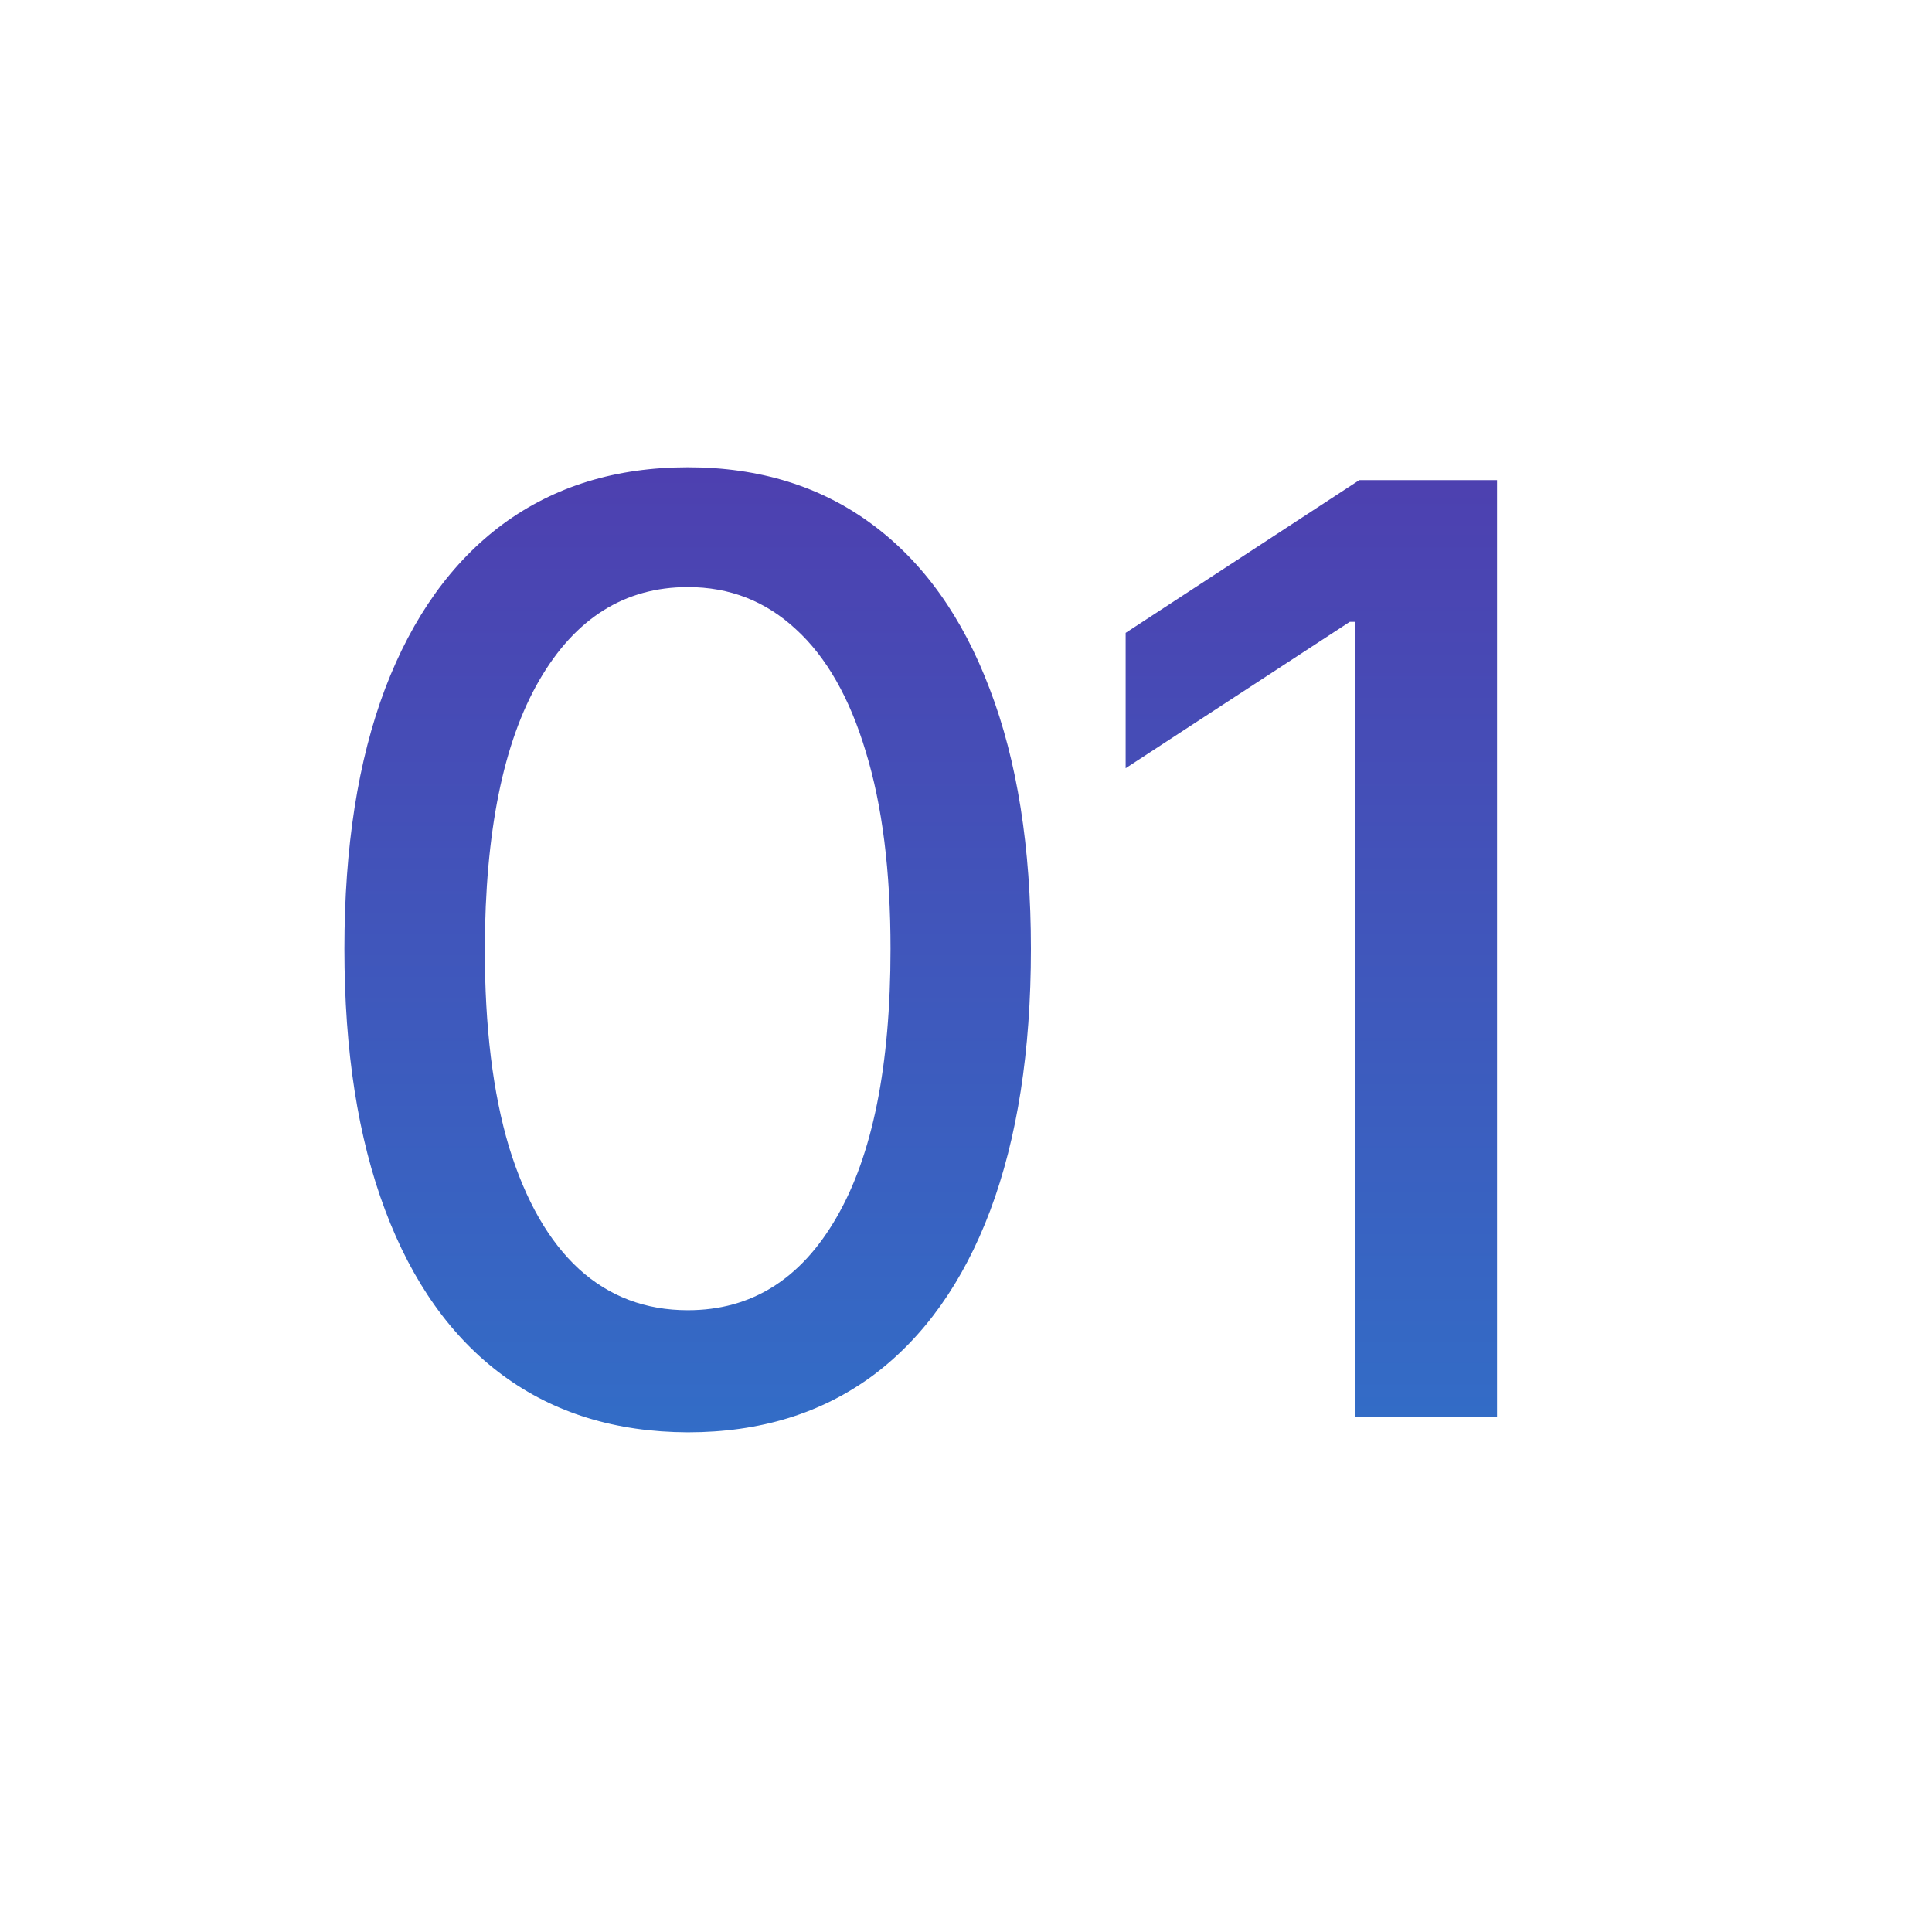 <svg xmlns="http://www.w3.org/2000/svg" width="30" height="30" viewBox="0 0 30 30" fill="none"><g clip-path="url(#clip0_656_71)"><path d="M10.681 22.241C9.559 22.237 8.6 21.941 7.805 21.354C7.01 20.767 6.401 19.912 5.98 18.79C5.558 17.668 5.348 16.316 5.348 14.734C5.348 13.158 5.558 11.811 5.98 10.693C6.406 9.576 7.017 8.723 7.812 8.136C8.612 7.549 9.569 7.256 10.681 7.256C11.794 7.256 12.748 7.552 13.544 8.143C14.339 8.731 14.947 9.583 15.369 10.7C15.795 11.813 16.008 13.158 16.008 14.734C16.008 16.32 15.797 17.675 15.376 18.797C14.955 19.914 14.346 20.769 13.551 21.361C12.755 21.948 11.799 22.241 10.681 22.241ZM10.681 20.345C11.666 20.345 12.436 19.865 12.99 18.903C13.548 17.942 13.828 16.553 13.828 14.734C13.828 13.527 13.7 12.507 13.444 11.673C13.193 10.835 12.831 10.201 12.358 9.77C11.889 9.334 11.33 9.116 10.681 9.116C9.701 9.116 8.932 9.599 8.373 10.565C7.814 11.531 7.533 12.921 7.528 14.734C7.528 15.947 7.653 16.972 7.904 17.81C8.16 18.643 8.522 19.275 8.991 19.706C9.46 20.132 10.023 20.345 10.681 20.345ZM23.246 7.455V22H21.044V9.656H20.959L17.479 11.929V9.827L21.108 7.455H23.246Z" fill="url(#paint0_linear_656_71)"></path></g><defs><linearGradient id="paint0_linear_656_71" x1="15" y1="3" x2="15" y2="27" gradientUnits="userSpaceOnUse"><stop stop-color="#5533A9"></stop><stop offset="1" stop-color="#2A7BCE"></stop></linearGradient><clipPath id="clip0_656_71"><rect width="30" height="30" fill="white"></rect></clipPath></defs></svg>